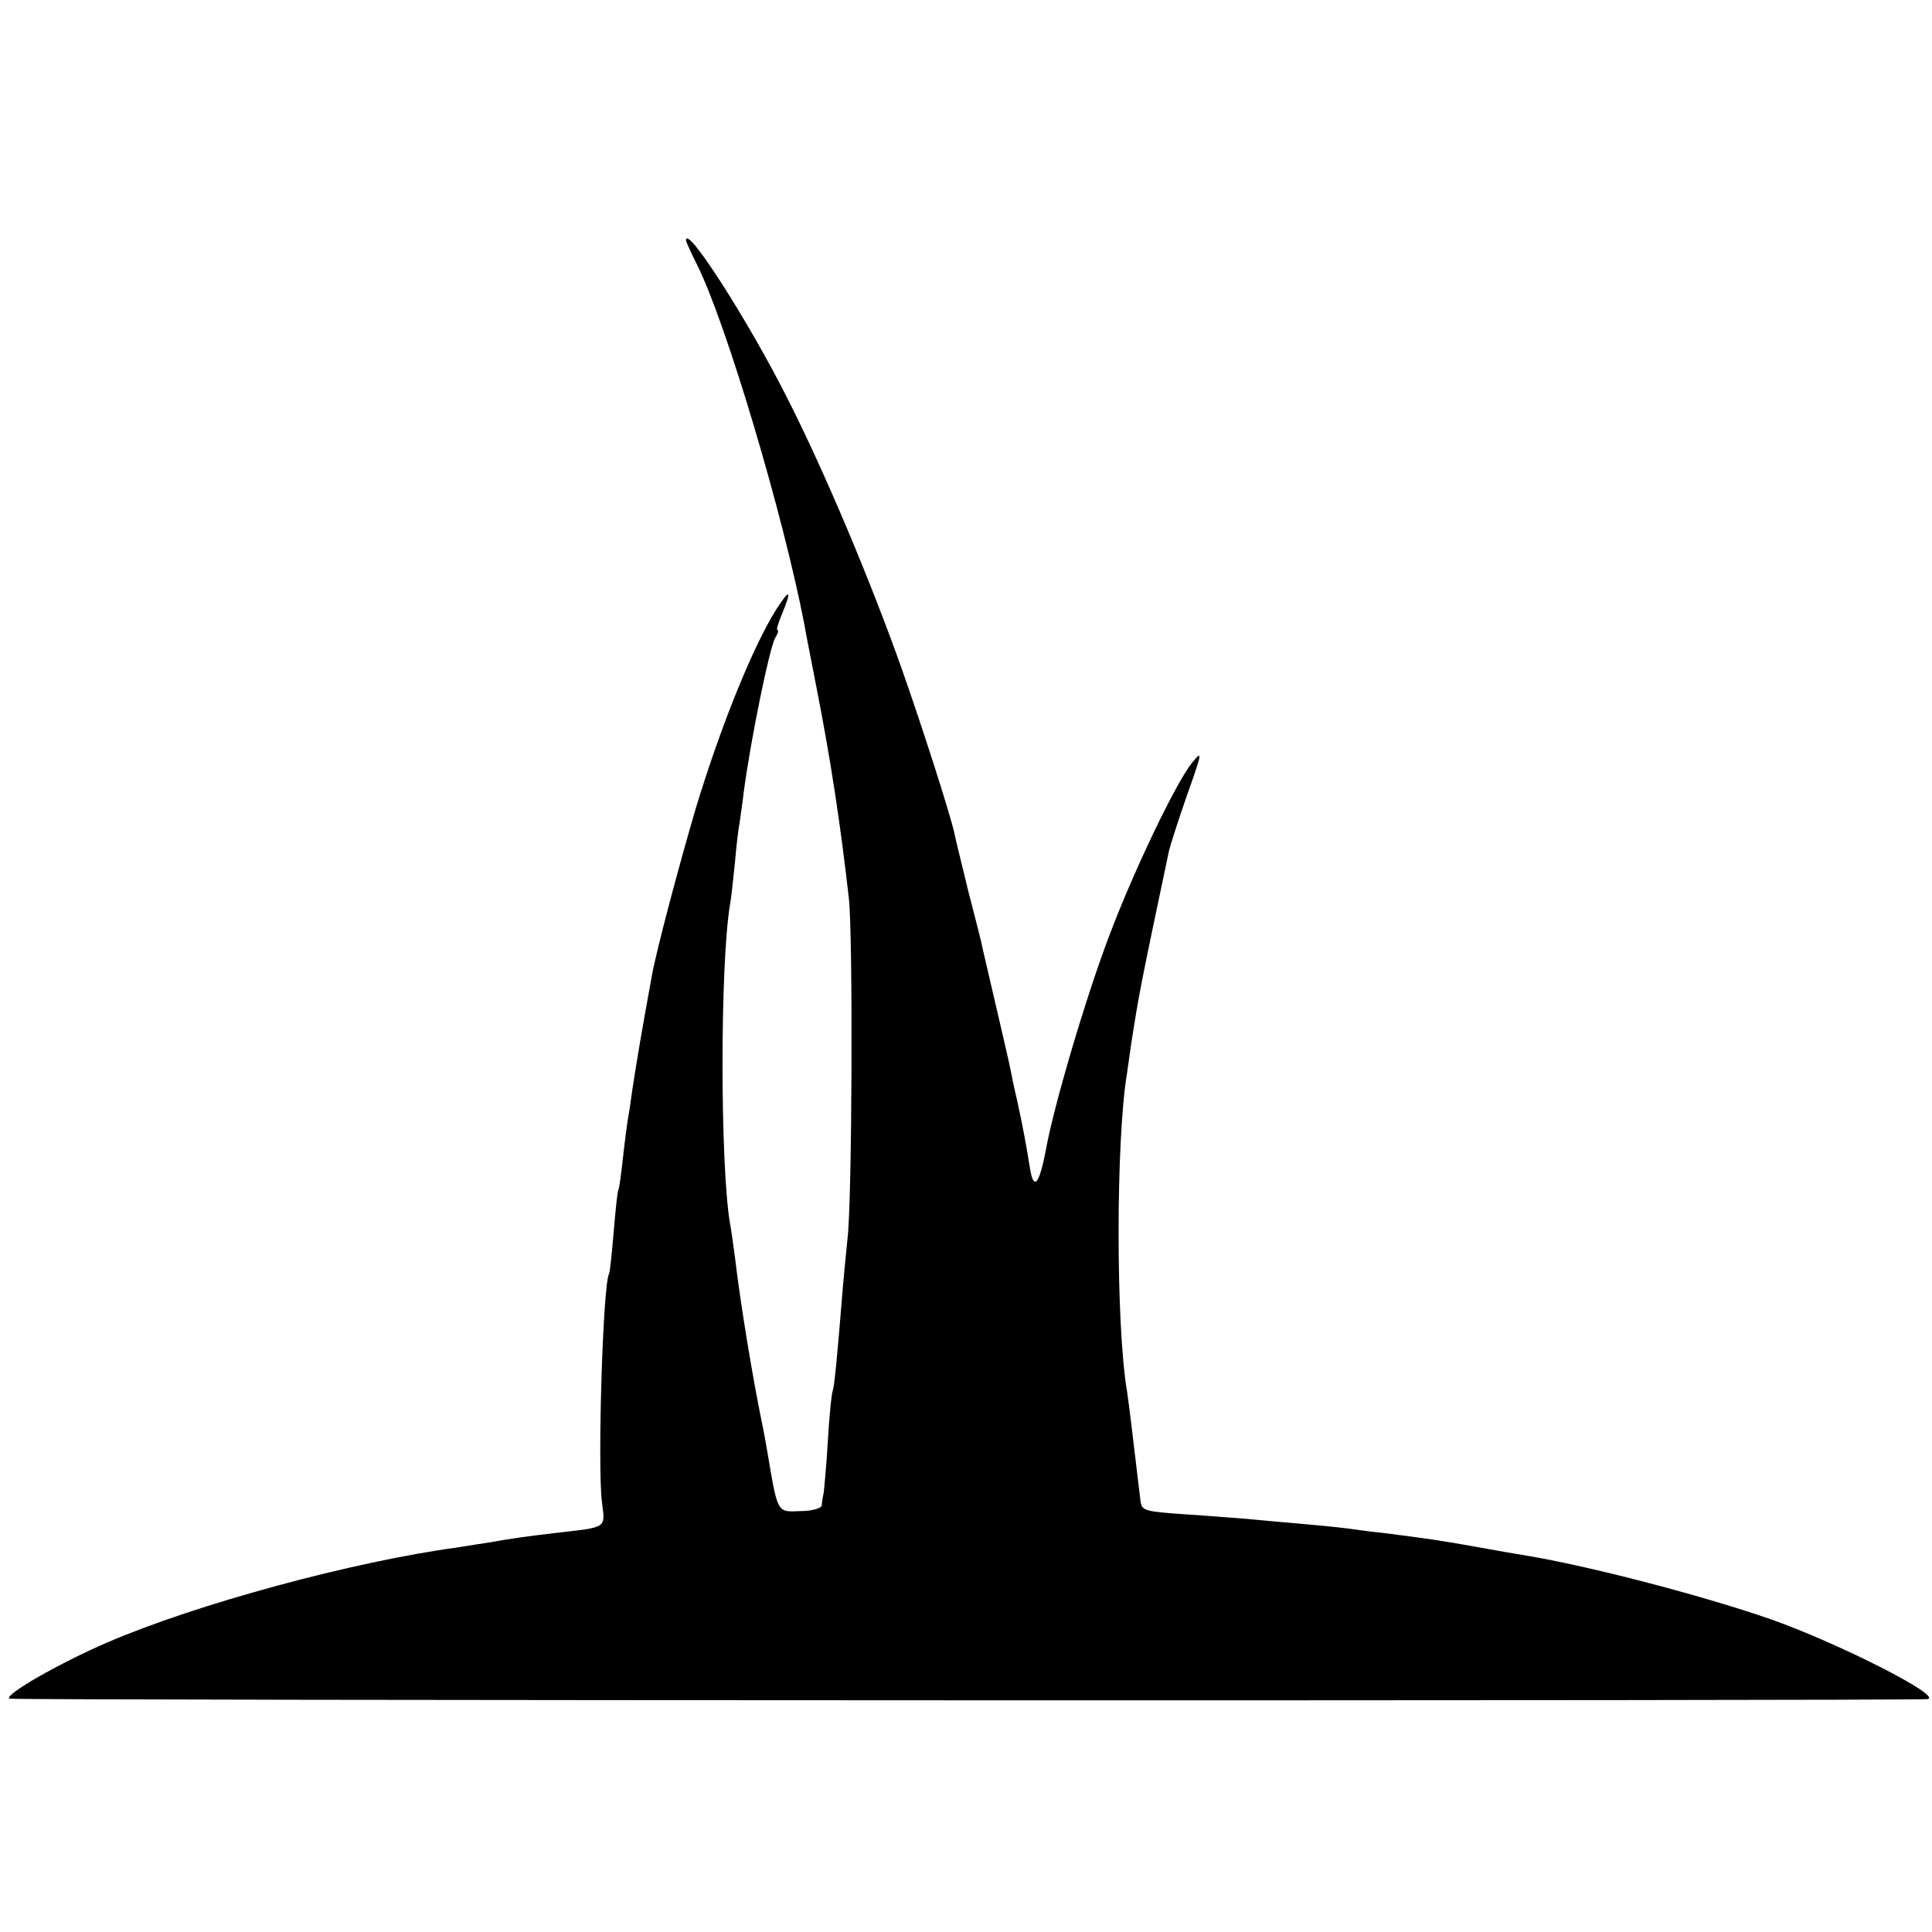 <?xml version="1.0" standalone="no"?>
<!DOCTYPE svg PUBLIC "-//W3C//DTD SVG 20010904//EN"
 "http://www.w3.org/TR/2001/REC-SVG-20010904/DTD/svg10.dtd">
<svg version="1.0" xmlns="http://www.w3.org/2000/svg"
 width="414pt" height="414pt" viewBox="0 0 414 414"
 preserveAspectRatio="xMidYMid meet">
<g transform="translate(0,414) scale(0.1,-0.1)"
fill="#000000" stroke="none">
<path d="M1470 3625 c0 -3 11 -27 24 -53 62 -124 185 -537 230 -772 2 -14 14
-72 25 -130 32 -163 52 -297 70 -455 9 -80 7 -654 -3 -730 -2 -22 -7 -69 -10
-105 -13 -162 -18 -206 -21 -218 -3 -7 -8 -56 -11 -109 -3 -53 -8 -104 -9
-112 -2 -9 -4 -21 -4 -27 -1 -6 -21 -12 -45 -12 -51 -2 -49 -7 -71 123 -3 17
-7 41 -10 55 -22 106 -48 264 -60 365 -4 28 -8 61 -11 75 -21 129 -21 549 0
680 3 14 7 56 11 93 3 37 8 76 10 85 1 9 6 40 9 67 15 111 54 303 67 328 6 9
8 17 5 17 -3 0 2 16 10 35 21 51 17 55 -12 10 -50 -79 -119 -249 -173 -427
-37 -126 -84 -303 -94 -358 -23 -126 -31 -174 -42 -245 -3 -23 -7 -50 -9 -60
-2 -11 -7 -49 -11 -85 -4 -36 -8 -67 -10 -70 -2 -3 -6 -43 -10 -90 -4 -47 -8
-87 -10 -90 -13 -21 -25 -414 -15 -490 7 -56 12 -52 -100 -65 -61 -7 -102 -13
-140 -20 -14 -2 -45 -7 -70 -11 -223 -30 -562 -122 -751 -204 -100 -43 -221
-112 -209 -120 6 -4 4043 -5 4109 -1 41 3 -187 119 -334 171 -144 50 -377 111
-515 135 -19 3 -71 12 -115 20 -77 14 -114 19 -200 30 -22 2 -58 7 -80 10 -22
3 -67 7 -100 10 -33 3 -82 7 -110 10 -27 2 -88 7 -135 10 -88 6 -93 8 -96 28
-2 18 -14 117 -20 167 -3 25 -7 56 -9 69 -24 141 -24 537 0 681 2 14 6 42 9
63 17 109 18 115 81 414 3 12 20 66 39 120 33 93 33 96 10 68 -35 -44 -125
-232 -177 -370 -51 -134 -120 -369 -136 -460 -14 -73 -26 -88 -34 -38 -8 50
-15 88 -27 143 -6 25 -12 54 -14 65 -3 16 -19 85 -61 265 -1 8 -15 62 -30 120
-14 58 -28 114 -30 125 -9 41 -68 225 -112 350 -67 189 -164 420 -245 580 -84
167 -218 376 -218 340z"/>
</g>
</svg>
